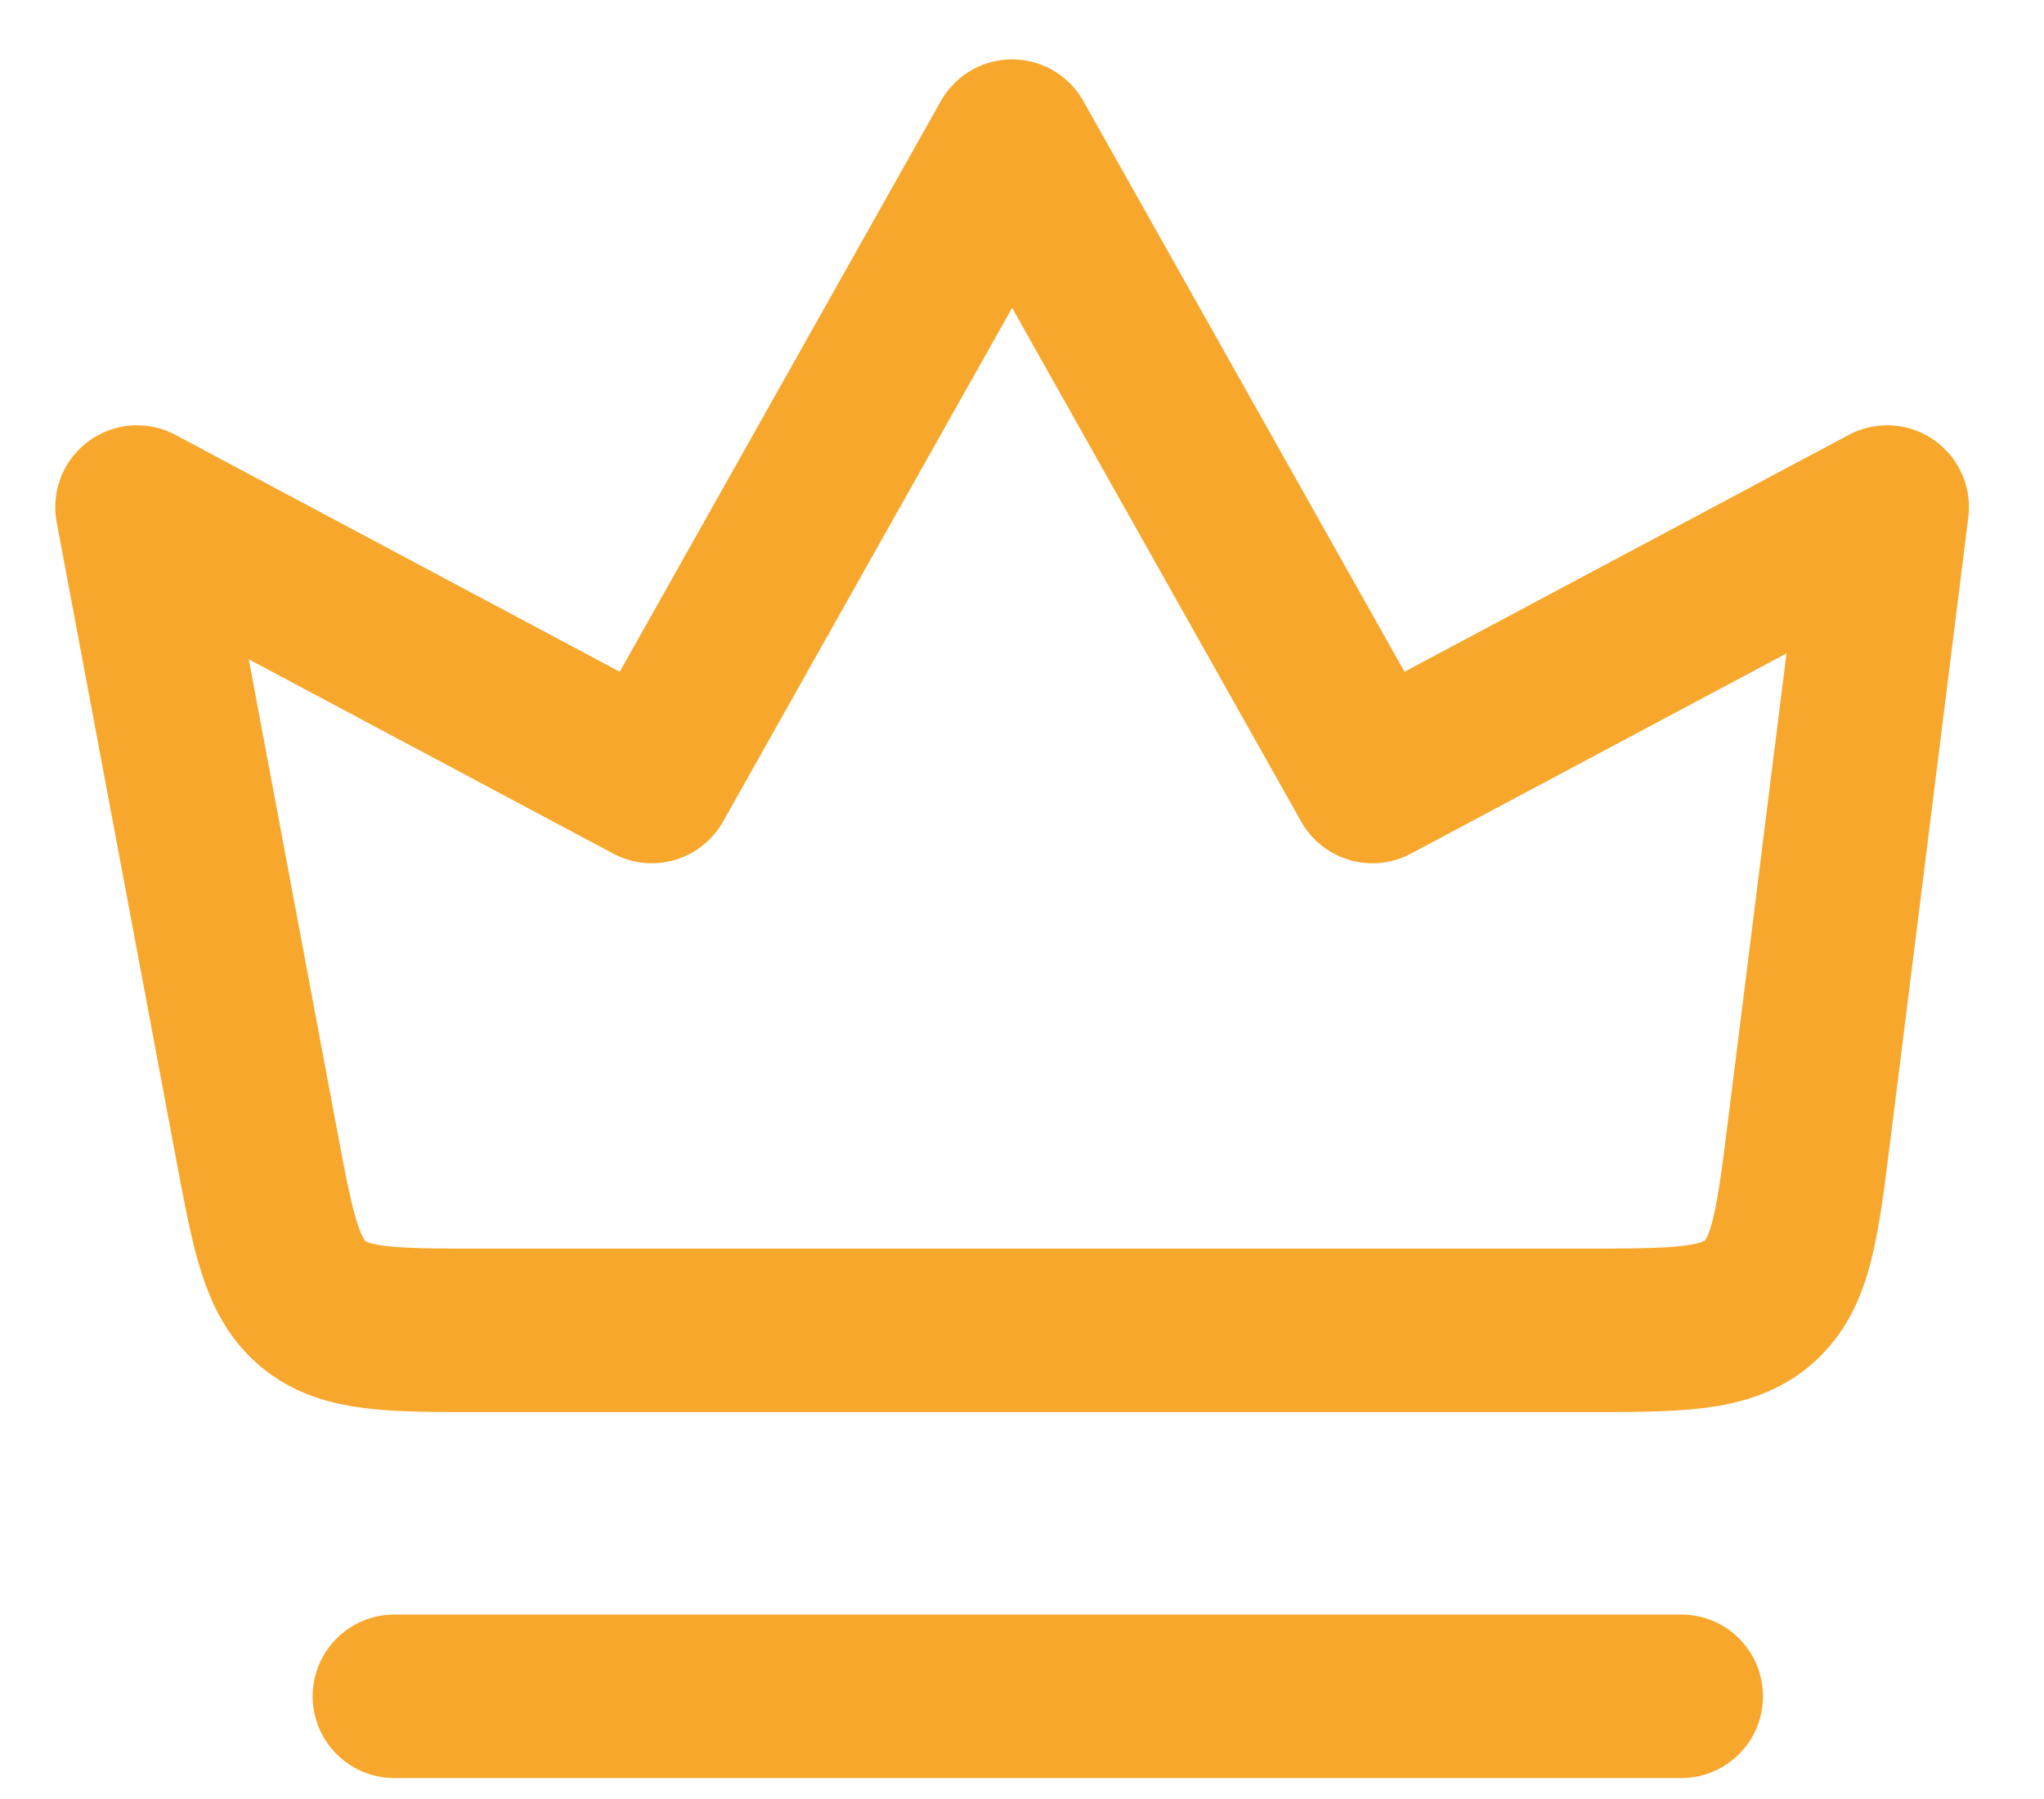 <svg width="25" height="22" viewBox="0 0 25 22" fill="none" xmlns="http://www.w3.org/2000/svg">
<path d="M4.824 20.744H20.563M1.676 6.201L3.136 13.985C3.341 15.078 3.443 15.624 3.832 15.947C4.221 16.269 4.777 16.269 5.888 16.269H19.351C20.528 16.269 21.116 16.269 21.513 15.919C21.91 15.568 21.983 14.984 22.129 13.817L23.082 6.201L16.786 9.557L12.379 1.726L7.972 9.557L1.676 6.201Z" stroke="#F8A72D" stroke-width="2" stroke-linecap="round" stroke-linejoin="round"/>
</svg>
